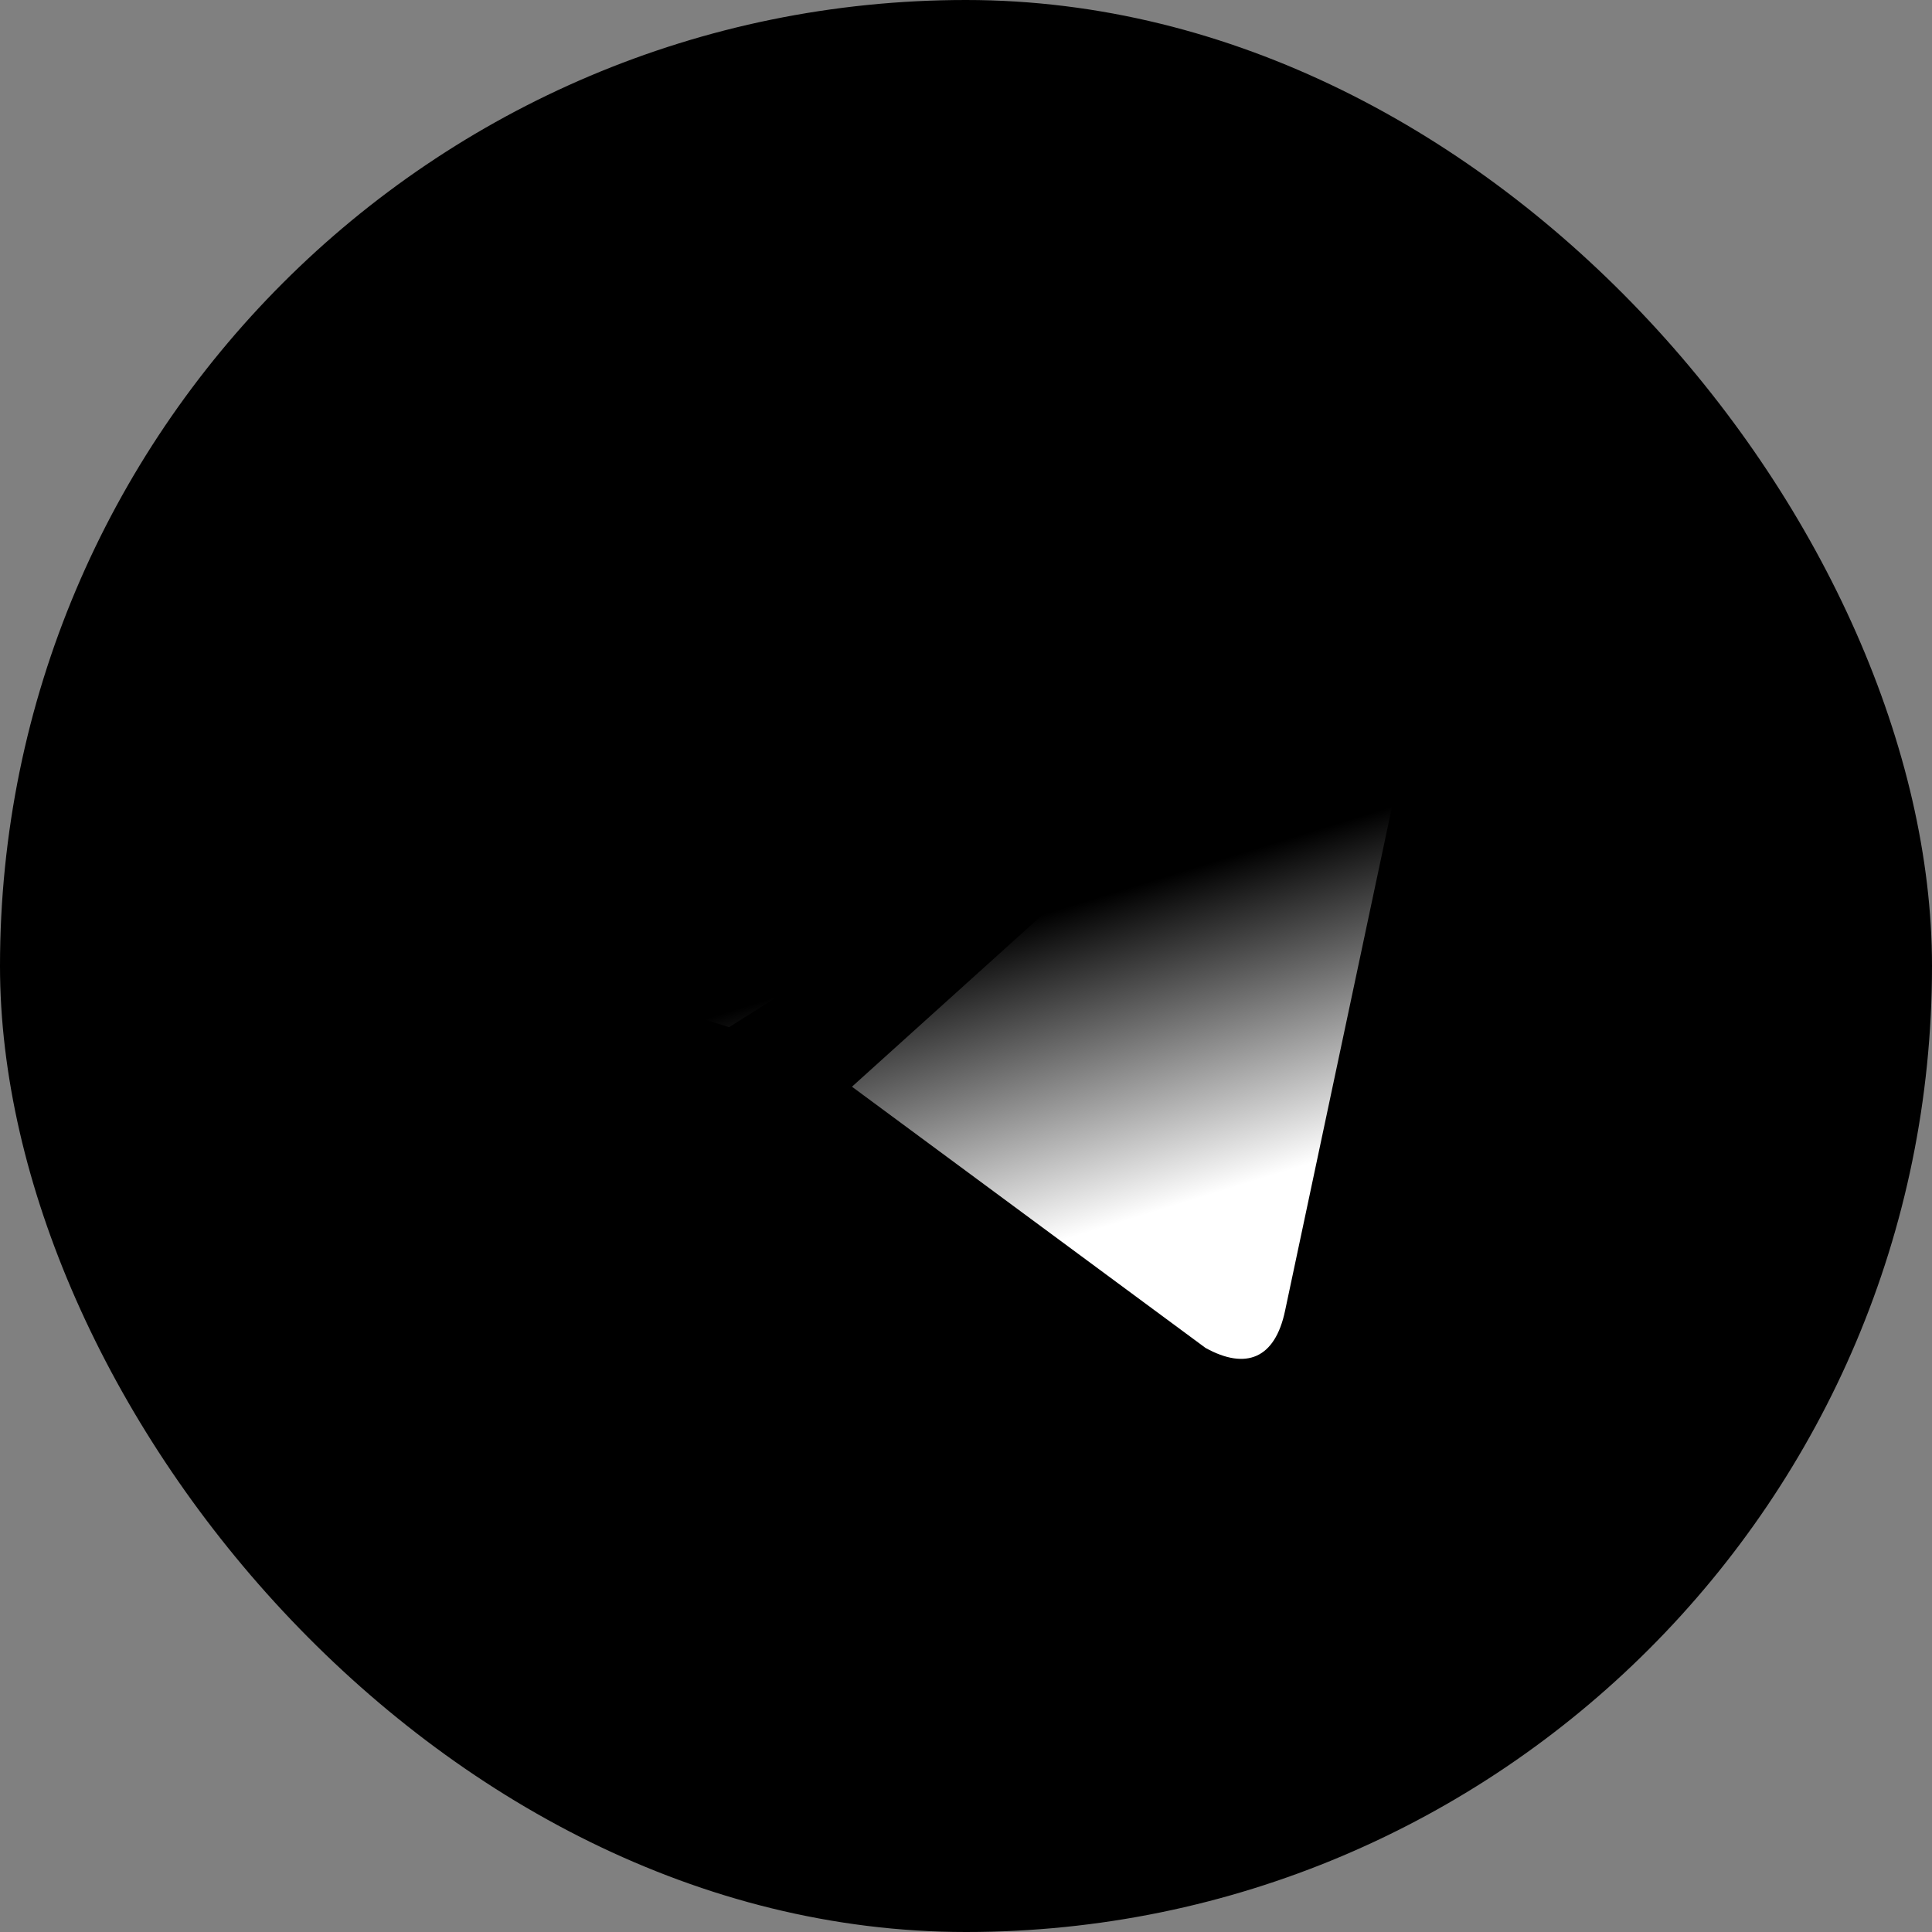 <svg width="40" height="40" viewBox="0 0 40 40" fill="none" xmlns="http://www.w3.org/2000/svg">
<rect x="0" y="0" width="40" height="40" fill="#808080" stroke="none"/>
<rect width="40" height="40" rx="20" fill="#37AEE2" style="fill:#37AEE2;fill:color(display-p3 0.216 0.682 0.886);fill-opacity:1;"/>
<path fill-rule="evenodd" clip-rule="evenodd" d="M17.331 27.13C16.742 27.13 16.842 26.908 16.639 26.348L14.908 20.651L28.231 12.748" fill="#C8DAEA" style="fill:#C8DAEA;fill:color(display-p3 0.784 0.855 0.918);fill-opacity:1;"/>
<path fill-rule="evenodd" clip-rule="evenodd" d="M17.33 27.13C17.784 27.13 17.985 26.922 18.238 26.676L20.661 24.32L17.639 22.498" fill="#A9C9DD" style="fill:#A9C9DD;fill:color(display-p3 0.663 0.788 0.867);fill-opacity:1;"/>
<path fill-rule="evenodd" clip-rule="evenodd" d="M17.639 22.499L24.96 27.908C25.796 28.369 26.399 28.131 26.607 27.133L29.587 13.089C29.892 11.866 29.121 11.311 28.322 11.674L10.822 18.422C9.628 18.901 9.635 19.567 10.605 19.864L15.095 21.266L25.492 14.707C25.983 14.409 26.433 14.569 26.063 14.897" fill="url(#paint0_linear_23705_1691)" style=""/>
<defs>
<linearGradient id="paint0_linear_23705_1691" x1="18.387" y1="19.92" x2="20.328" y2="26.198" gradientUnits="userSpaceOnUse">
<stop stop-color="#EFF7FC" style="stop-color:#EFF7FC;stop-color:color(display-p3 0.937 0.969 0.988);stop-opacity:1;"/>
<stop offset="1" stop-color="white" style="stop-color:white;stop-opacity:1;"/>
</linearGradient>
</defs>
</svg>
